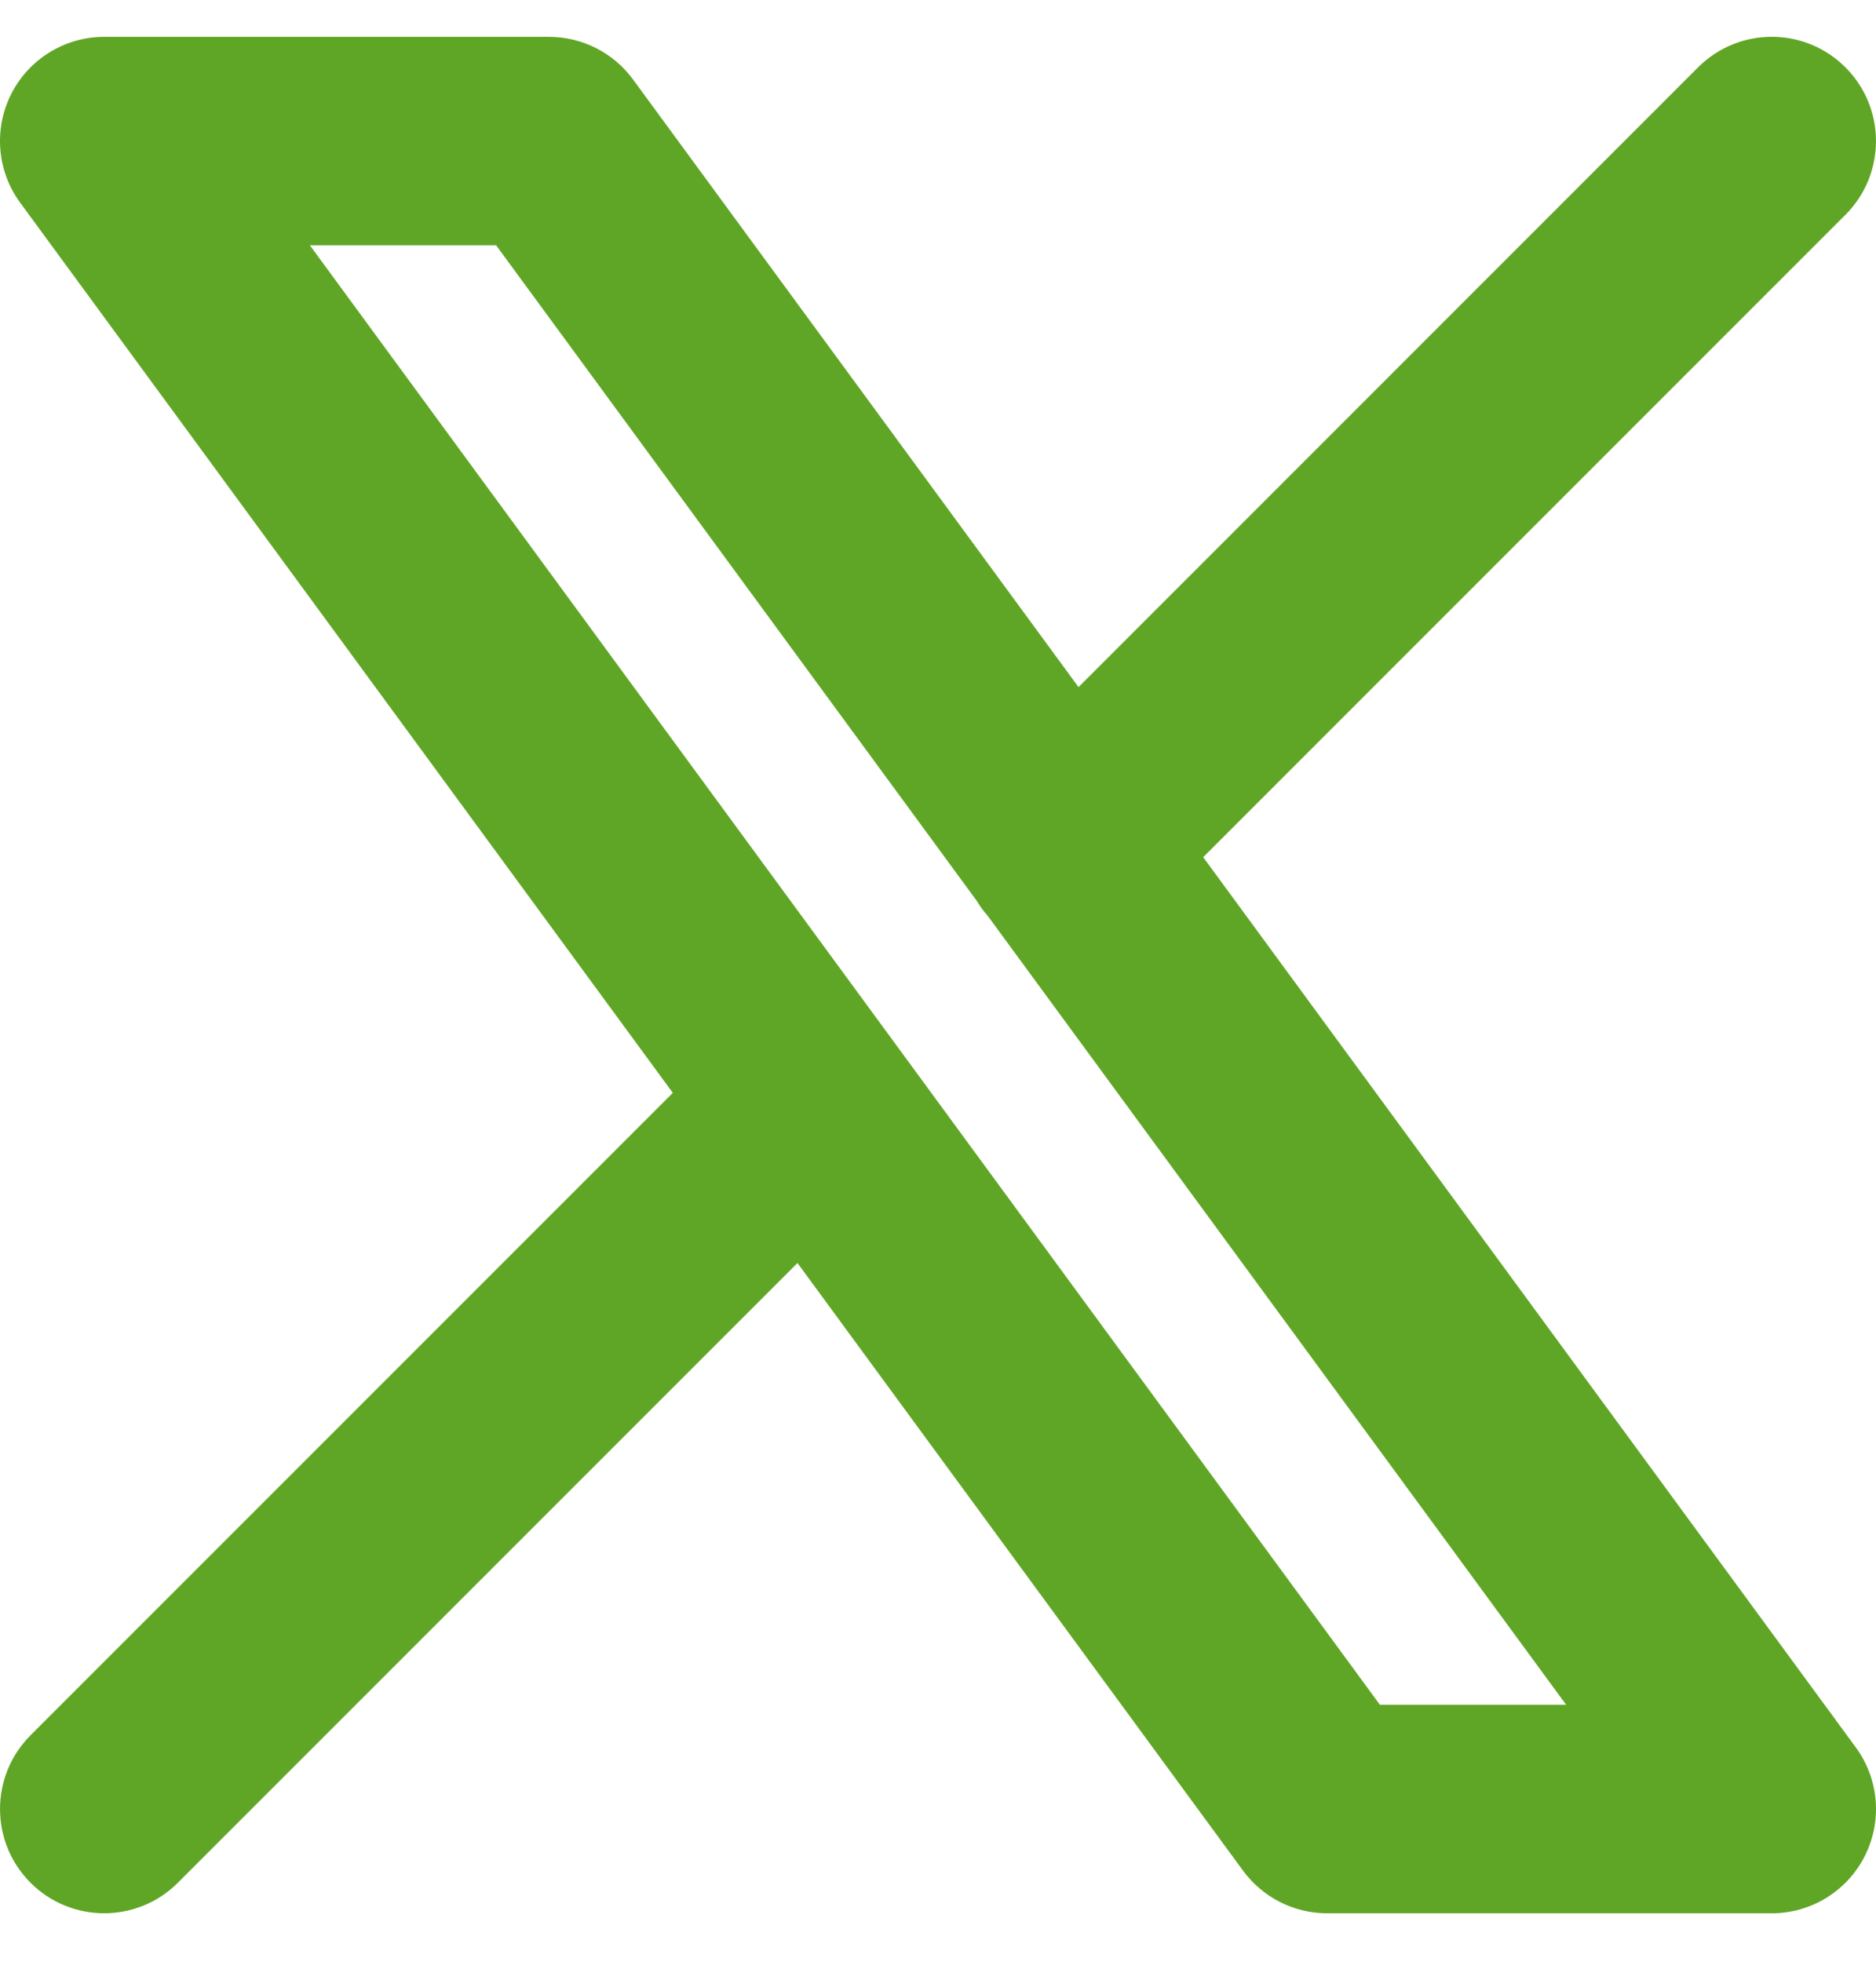 <?xml version="1.0" encoding="UTF-8"?>
<svg xmlns="http://www.w3.org/2000/svg" width="22" height="23" viewBox="0 0 22 23" fill="none">
  <path fill-rule="evenodd" clip-rule="evenodd" d="M0.132 1.101C0.34 0.691 0.762 0.432 1.222 0.432H6.437C6.827 0.432 7.193 0.617 7.423 0.931L12.648 8.056L19.913 0.79C20.391 0.312 21.165 0.312 21.642 0.79C22.119 1.267 22.119 2.041 21.642 2.518L14.11 10.05L21.763 20.487C22.036 20.858 22.076 21.351 21.868 21.762C21.66 22.173 21.238 22.432 20.778 22.432H15.563C15.173 22.432 14.807 22.246 14.577 21.932L9.352 14.808L2.086 22.074C1.609 22.551 0.835 22.551 0.358 22.074C-0.119 21.596 -0.119 20.823 0.358 20.345L7.89 12.813L0.237 2.377C-0.036 2.005 -0.076 1.512 0.132 1.101ZM11.453 10.56C11.49 10.623 11.534 10.683 11.584 10.739L18.366 19.987H16.182L3.634 2.876H5.818L11.453 10.56Z" fill="#60A626"></path>
</svg>
